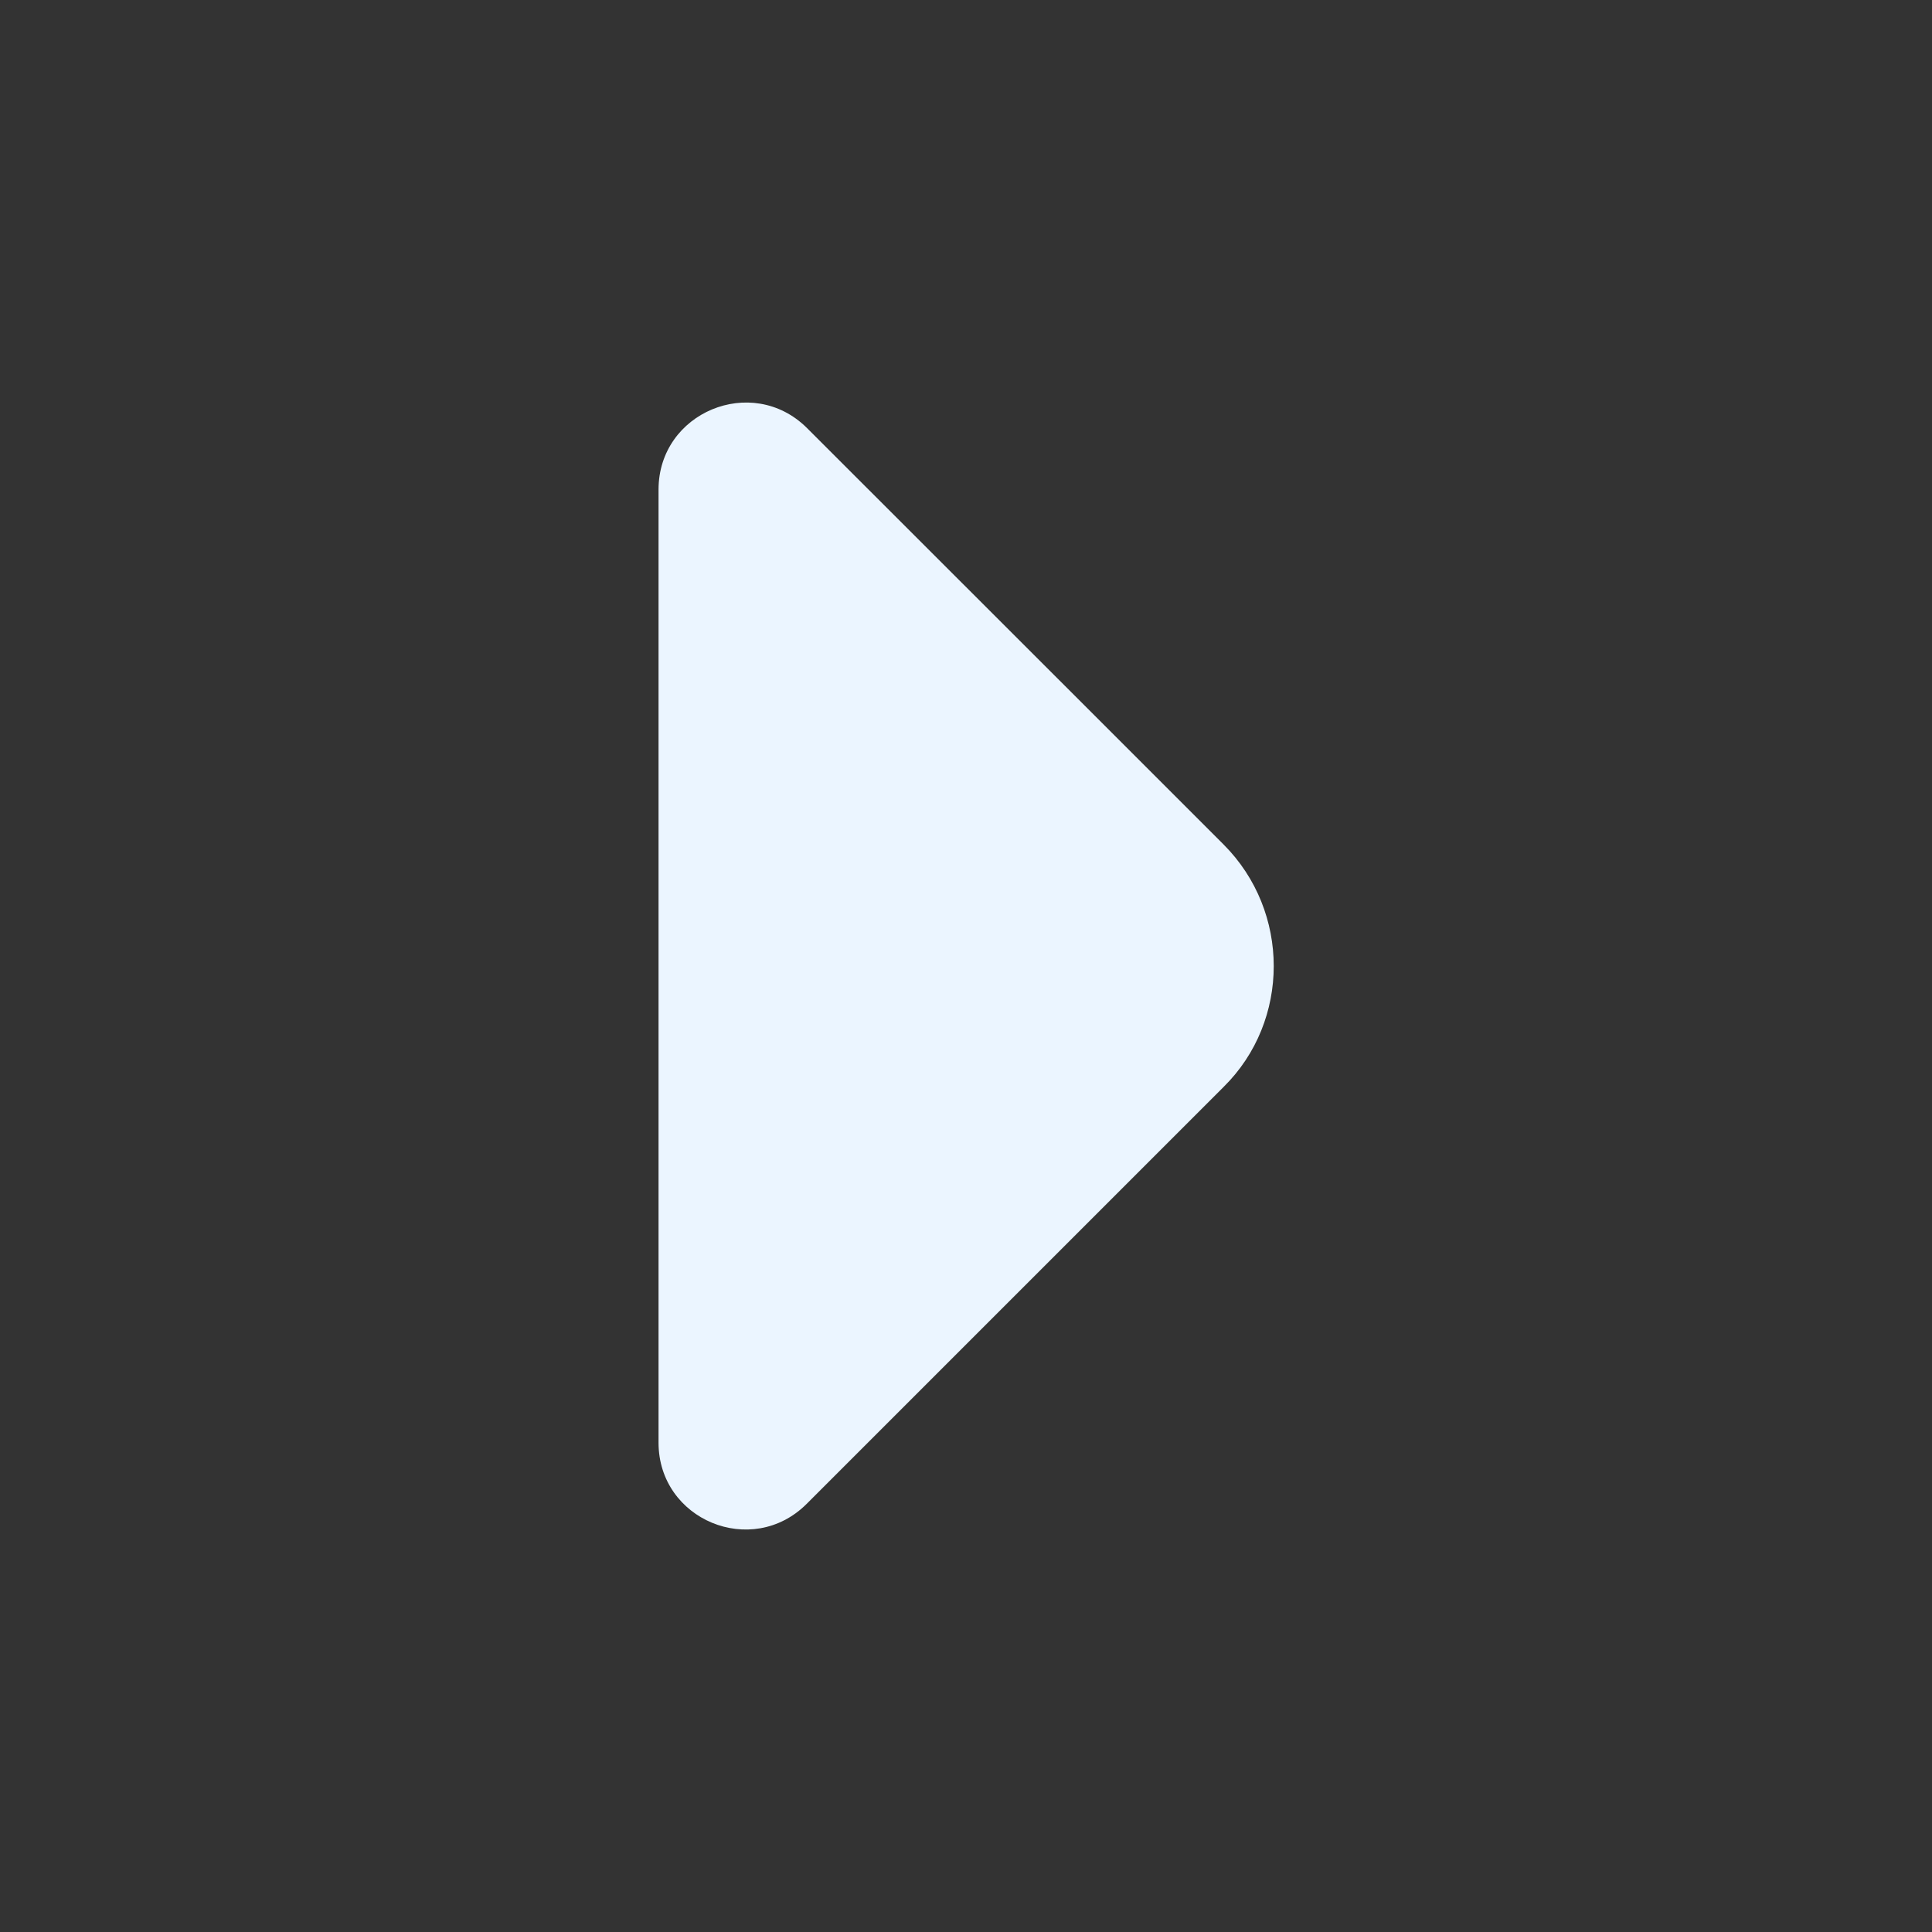<?xml version="1.0" encoding="UTF-8"?> <svg xmlns="http://www.w3.org/2000/svg" width="14" height="14" viewBox="0 0 14 14" fill="none"><rect x="0" y="0" width="14" height="14" fill="#333333" stroke="none"/><path d="M8.867 6.12L7.718 4.971L5.845 3.099C5.448 2.708 4.772 2.988 4.772 3.548V10.454C4.772 11.014 5.448 11.294 5.845 10.898L8.867 7.876C9.351 7.398 9.351 6.605 8.867 6.12Z" fill="#EBF5FF"></path></svg> 